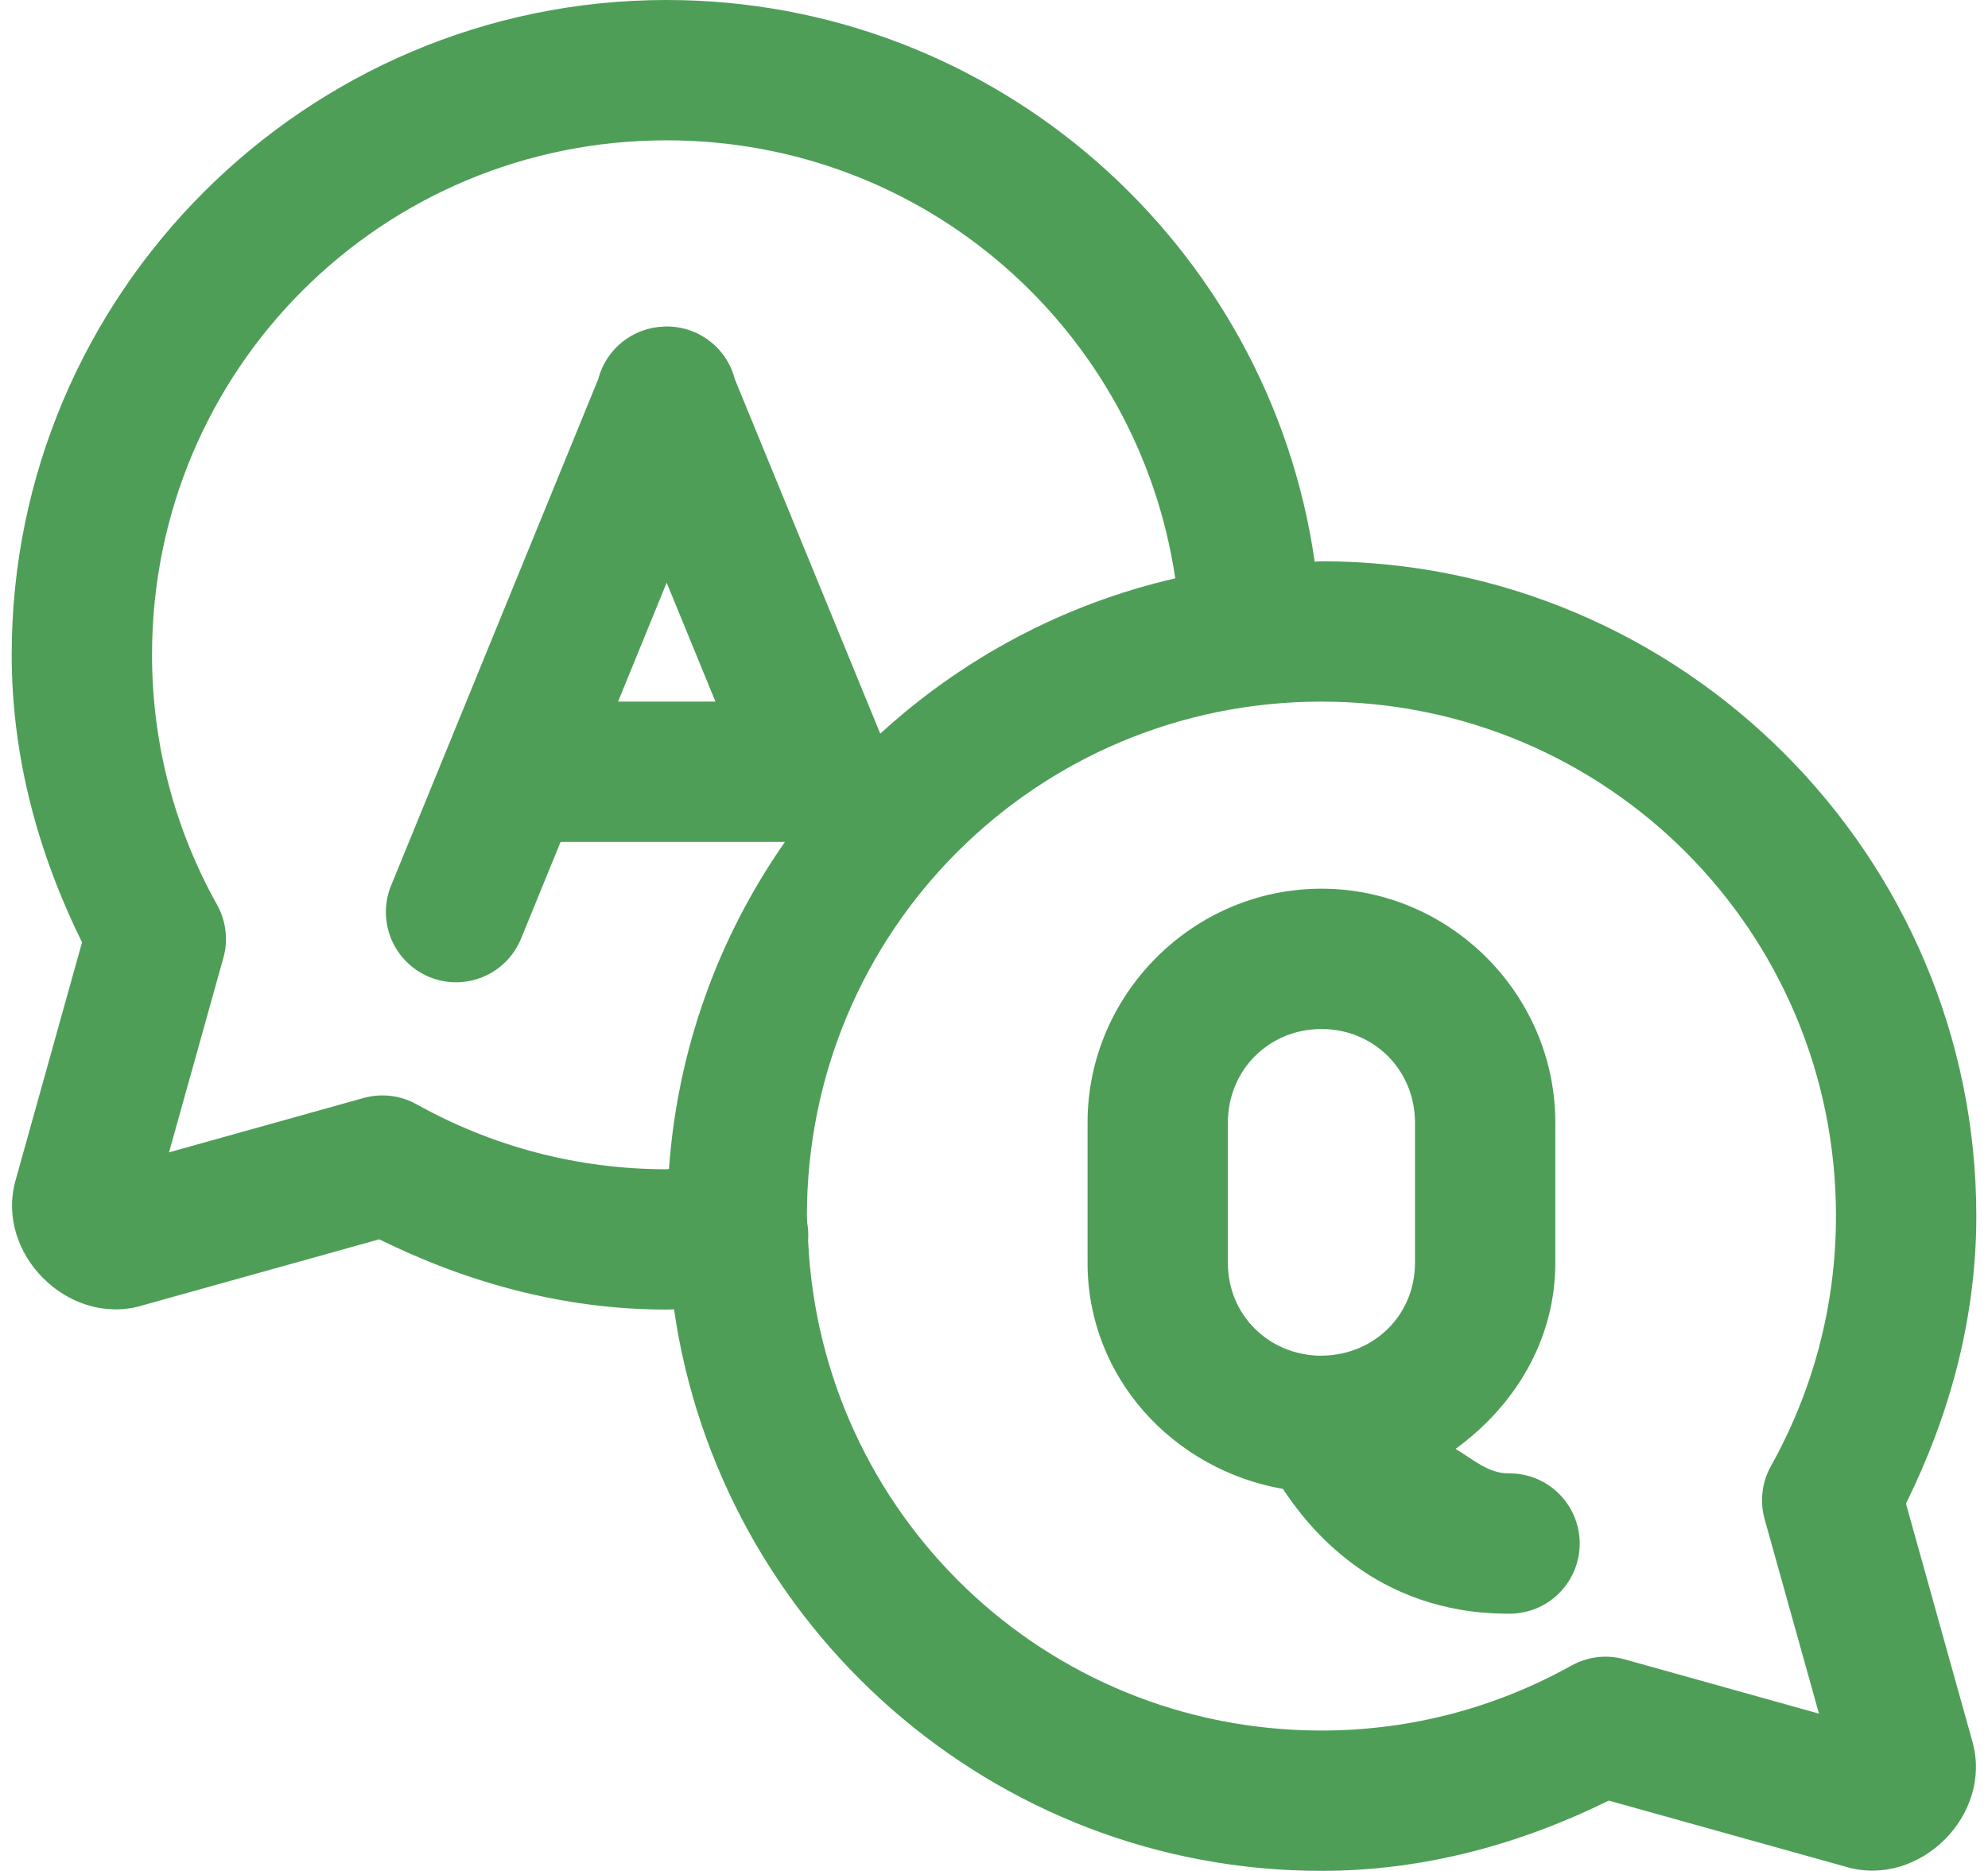 <svg xmlns="http://www.w3.org/2000/svg" width="85" height="80" viewBox="0 0 85 80" fill="none"><path d="M28.5 0C13.071 0 0.5 12.569 0.5 27.996C0.5 32.429 1.668 36.567 3.508 40.293L0.664 50.473C-0.21 53.592 2.9 56.707 6.02 55.84L6.023 55.836L16.215 52.992C19.94 54.828 24.07 55.996 28.5 55.996C28.608 55.996 28.713 55.989 28.82 55.988C30.771 69.529 42.43 79.996 56.5 79.996C60.93 79.996 65.06 78.828 68.785 76.992L78.977 79.836L78.981 79.84C82.099 80.707 85.206 77.595 84.336 74.477L81.492 64.293C83.332 60.567 84.5 56.429 84.5 51.996C84.5 36.569 71.929 24 56.5 24C56.402 24 56.308 24.015 56.211 24.016C54.271 10.457 42.576 0 28.5 0ZM28.5 6C39.573 6 48.676 14.114 50.25 24.73C45.461 25.83 41.146 28.159 37.637 31.371L31.418 16.211C31.249 15.554 30.862 14.974 30.32 14.566C29.779 14.157 29.116 13.944 28.438 13.961C28.414 13.962 28.391 13.963 28.367 13.965C27.723 13.99 27.103 14.222 26.601 14.626C26.098 15.031 25.74 15.586 25.578 16.211L16.723 37.863C16.573 38.228 16.497 38.619 16.499 39.013C16.501 39.407 16.58 39.797 16.732 40.16C16.885 40.524 17.107 40.853 17.387 41.131C17.667 41.408 17.999 41.628 18.363 41.777C18.728 41.927 19.119 42.003 19.513 42.001C19.907 41.999 20.297 41.92 20.66 41.768C21.024 41.615 21.353 41.393 21.631 41.113C21.908 40.833 22.128 40.501 22.277 40.137L23.969 36H33.562C30.746 40.023 28.973 44.812 28.602 49.988C28.567 49.988 28.535 49.996 28.5 49.996C24.61 49.996 20.984 48.985 17.812 47.219C17.122 46.834 16.308 46.737 15.547 46.949L7.227 49.273L9.551 40.957C9.764 40.195 9.667 39.379 9.281 38.688C7.512 35.517 6.5 31.887 6.5 27.996C6.5 15.811 16.313 6 28.5 6ZM28.504 24.914L30.59 30H26.426L28.504 24.914ZM56.5 30C68.687 30 78.5 39.811 78.5 51.996C78.5 55.887 77.488 59.517 75.719 62.688C75.333 63.379 75.236 64.195 75.449 64.957L77.773 73.273L69.453 70.949C68.692 70.737 67.878 70.834 67.188 71.219C64.016 72.985 60.39 73.996 56.5 73.996C44.667 73.996 35.098 64.734 34.551 53.043C34.569 52.796 34.558 52.548 34.516 52.305C34.514 52.201 34.5 52.1 34.5 51.996C34.5 39.811 44.313 30 56.5 30ZM56.5 38C51.013 38 46.5 42.513 46.5 48V54C46.5 58.904 50.168 62.843 54.852 63.664C55.873 65.195 58.715 69 64.5 69C64.897 69.006 65.292 68.932 65.661 68.784C66.03 68.636 66.366 68.416 66.649 68.136C66.932 67.857 67.157 67.525 67.31 67.158C67.464 66.791 67.543 66.398 67.543 66C67.543 65.602 67.464 65.209 67.31 64.842C67.157 64.475 66.932 64.143 66.649 63.864C66.366 63.584 66.03 63.364 65.661 63.216C65.292 63.068 64.897 62.994 64.5 63C63.615 63 62.972 62.388 62.234 61.953C64.748 60.13 66.5 57.315 66.5 54V48C66.5 42.513 61.987 38 56.5 38ZM56.5 44C58.745 44 60.5 45.755 60.5 48V54C60.5 56.211 58.782 57.913 56.586 57.965C56.531 57.965 56.477 57.966 56.422 57.969C54.221 57.921 52.5 56.214 52.5 54V48C52.5 45.755 54.255 44 56.5 44Z" fill="#4E9E58"></path></svg>